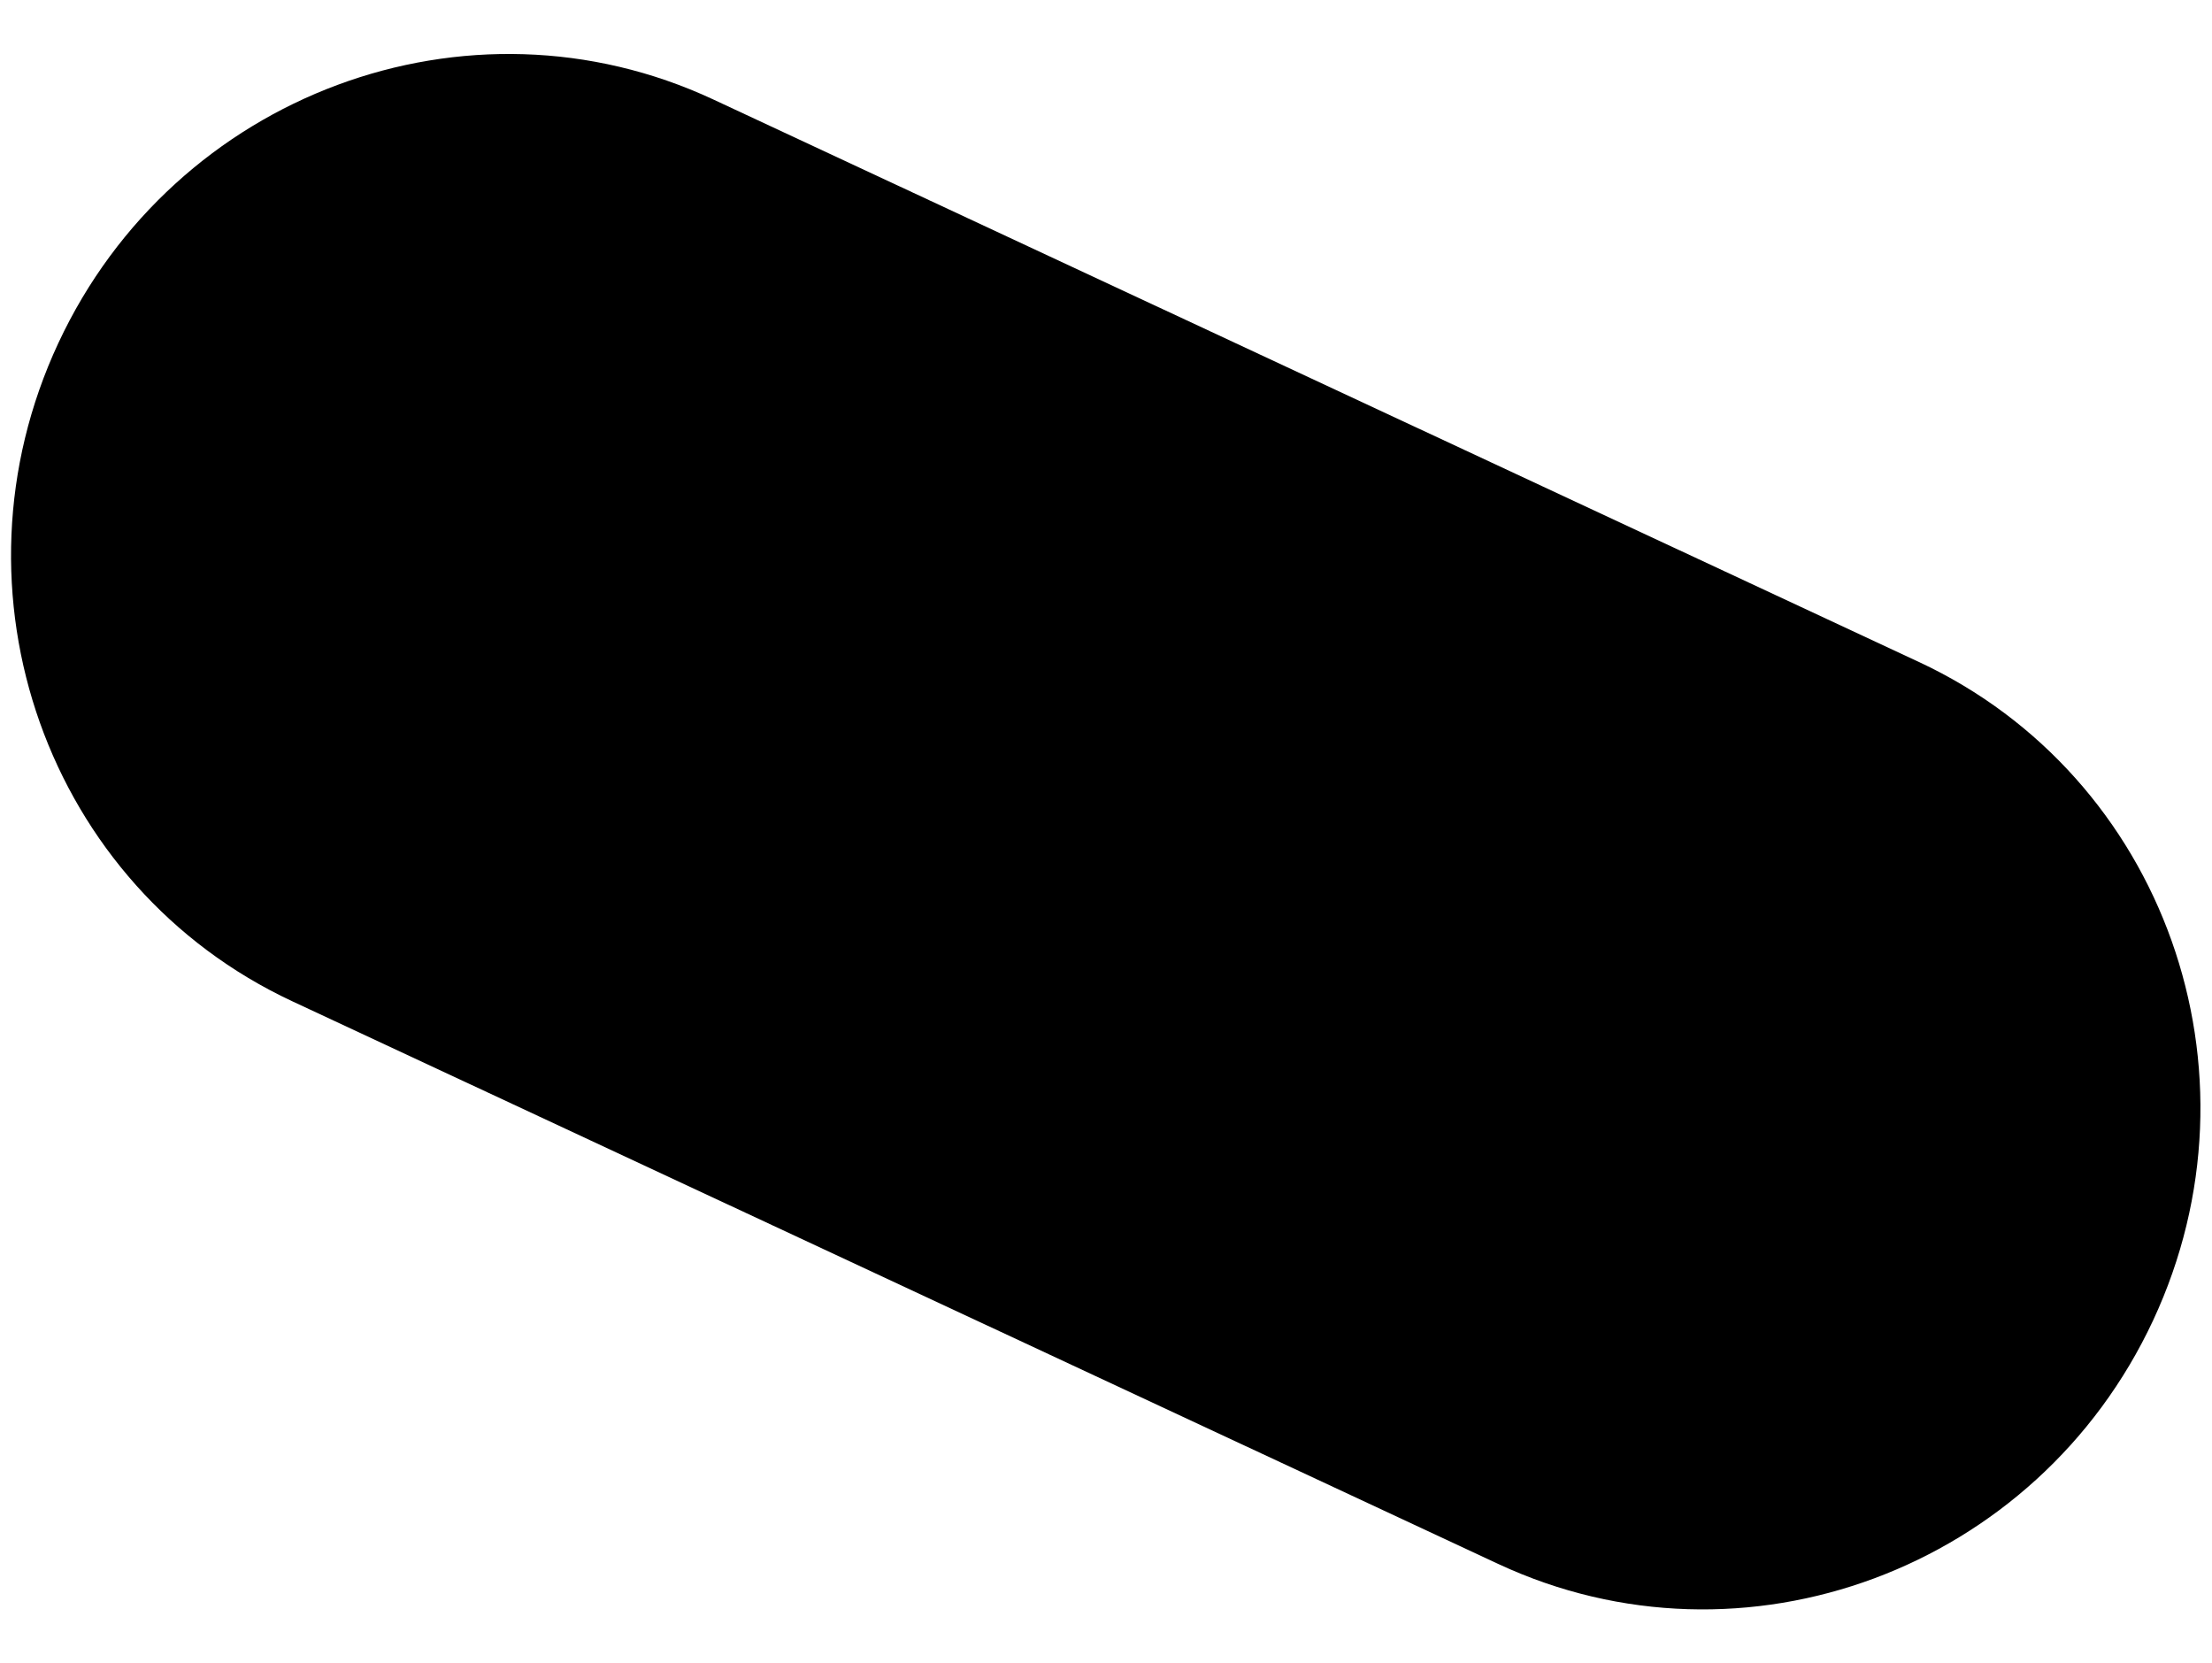 <?xml version="1.0" encoding="UTF-8" standalone="no"?>
<!DOCTYPE svg PUBLIC "-//W3C//DTD SVG 1.1//EN" "http://www.w3.org/Graphics/SVG/1.1/DTD/svg11.dtd">
<svg width="100%" height="100%" viewBox="0 0 1397 1050" version="1.1" xmlns="http://www.w3.org/2000/svg" xmlns:xlink="http://www.w3.org/1999/xlink" xml:space="preserve" xmlns:serif="http://www.serif.com/" style="fill-rule:evenodd;clip-rule:evenodd;stroke-linejoin:round;stroke-miterlimit:1.414;">
    <g id="banner-capsule" transform="matrix(0.825,-1.768,1.743,0.813,-1702.23,732.669)">
        <path d="M777.574,866.987C777.574,778.103 705.411,705.94 616.527,705.94C527.643,705.94 455.48,778.103 455.48,866.987L455.48,1303.9C455.48,1392.78 527.643,1464.95 616.527,1464.95C705.411,1464.95 777.574,1392.78 777.574,1303.9L777.574,866.987Z"/>
    </g>
</svg>
